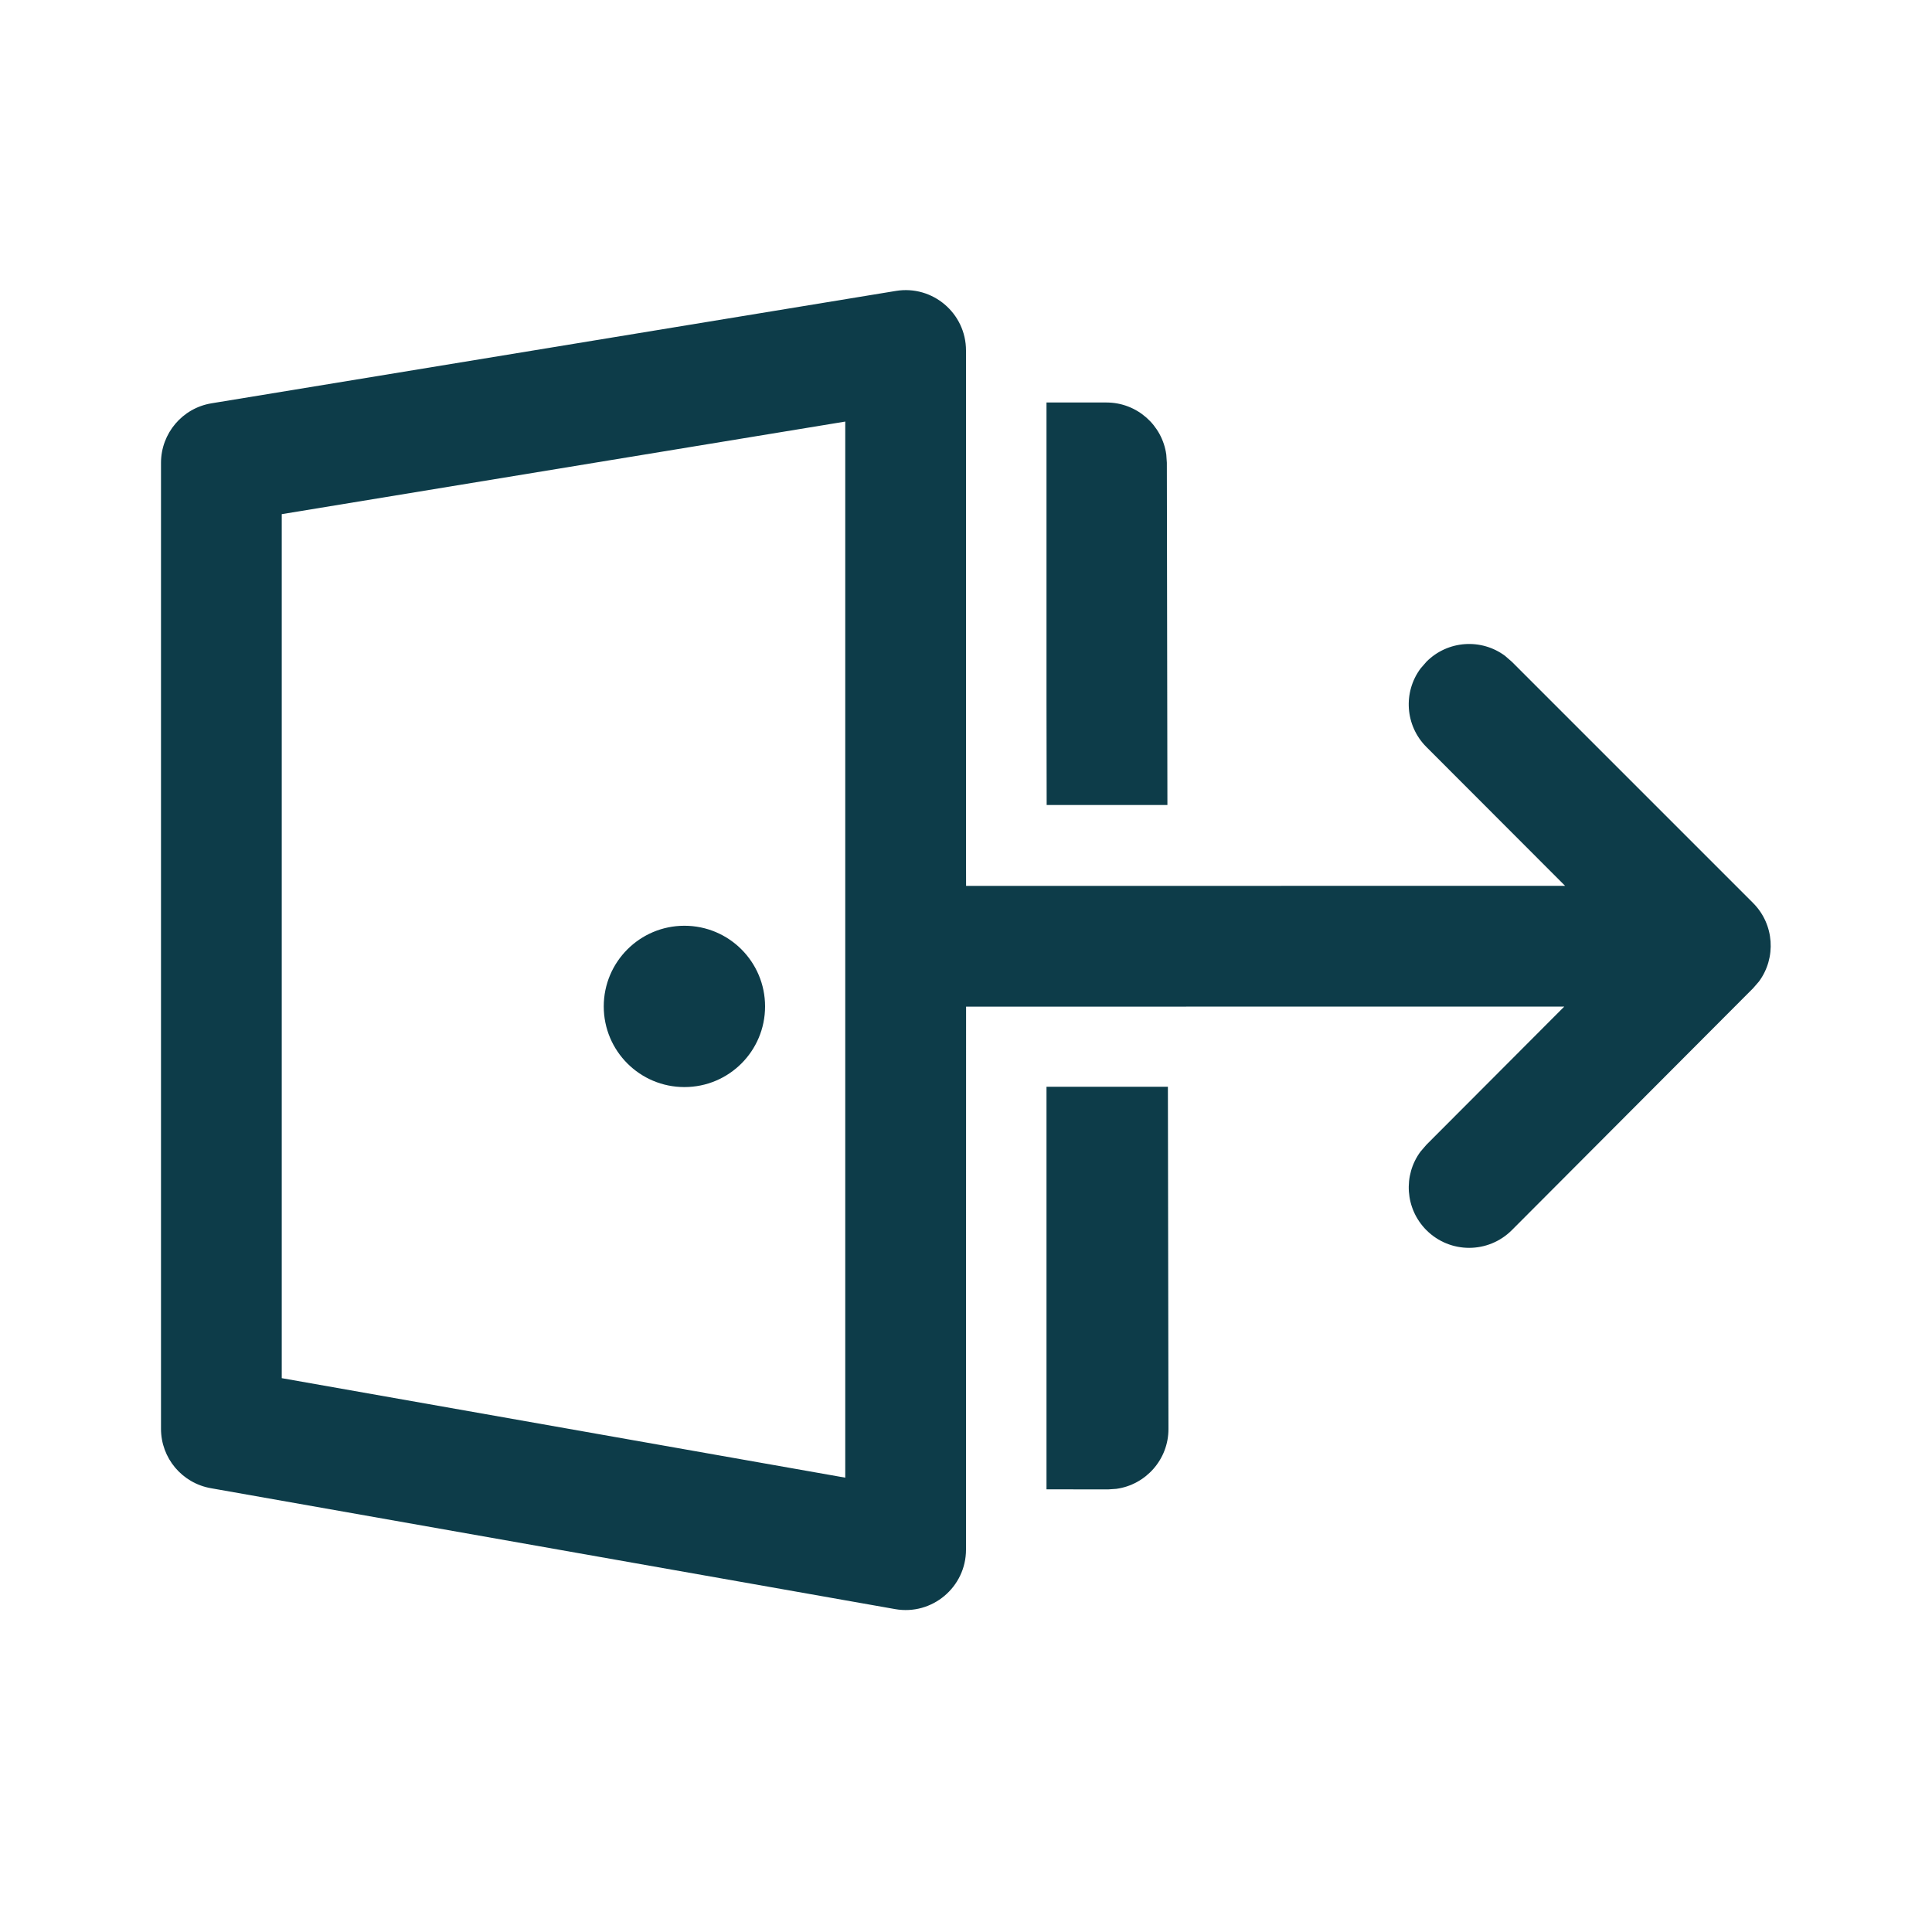 <?xml version="1.0" encoding="utf-8"?>
<svg width="24" height="24" viewBox="0 0 24 24" fill="none" xmlns="http://www.w3.org/2000/svg">
    <path d="M8.502 11.5C9.056 11.5 9.504 11.949 9.504 12.502C9.504 13.056 9.056 13.504 8.502 13.504C7.949 13.504 7.5 13.056 7.5 12.502C7.5 11.949 7.949 11.5 8.502 11.5ZM12 4.354V10.5L12.001 11.005L19.442 11.004L17.72 9.28C17.453 9.014 17.429 8.597 17.647 8.304L17.72 8.22C17.986 7.953 18.403 7.929 18.696 8.147L18.78 8.22L21.777 11.217C22.043 11.483 22.067 11.9 21.85 12.193L21.777 12.277L18.781 15.281C18.488 15.574 18.014 15.575 17.72 15.282C17.454 15.016 17.429 14.599 17.646 14.306L17.719 14.221L19.432 12.504L12.001 12.505L12 19.25C12 19.716 11.579 20.07 11.12 19.989L2.62 18.487C2.261 18.424 2 18.113 2 17.749V5.75C2 5.383 2.266 5.069 2.628 5.01L11.129 3.614C11.585 3.539 12 3.891 12 4.354ZM10.5 5.237L3.5 6.387V17.12L10.5 18.356V5.237ZM13 18.501L13.765 18.502L13.867 18.495C14.233 18.445 14.516 18.13 14.515 17.75L14.508 13.5H13V18.501ZM13.002 10L13 8.725V5L13.745 5C14.124 5 14.438 5.282 14.488 5.647L14.495 5.749L14.502 10H13.002Z" fill="#0D3C49" />
</svg>
